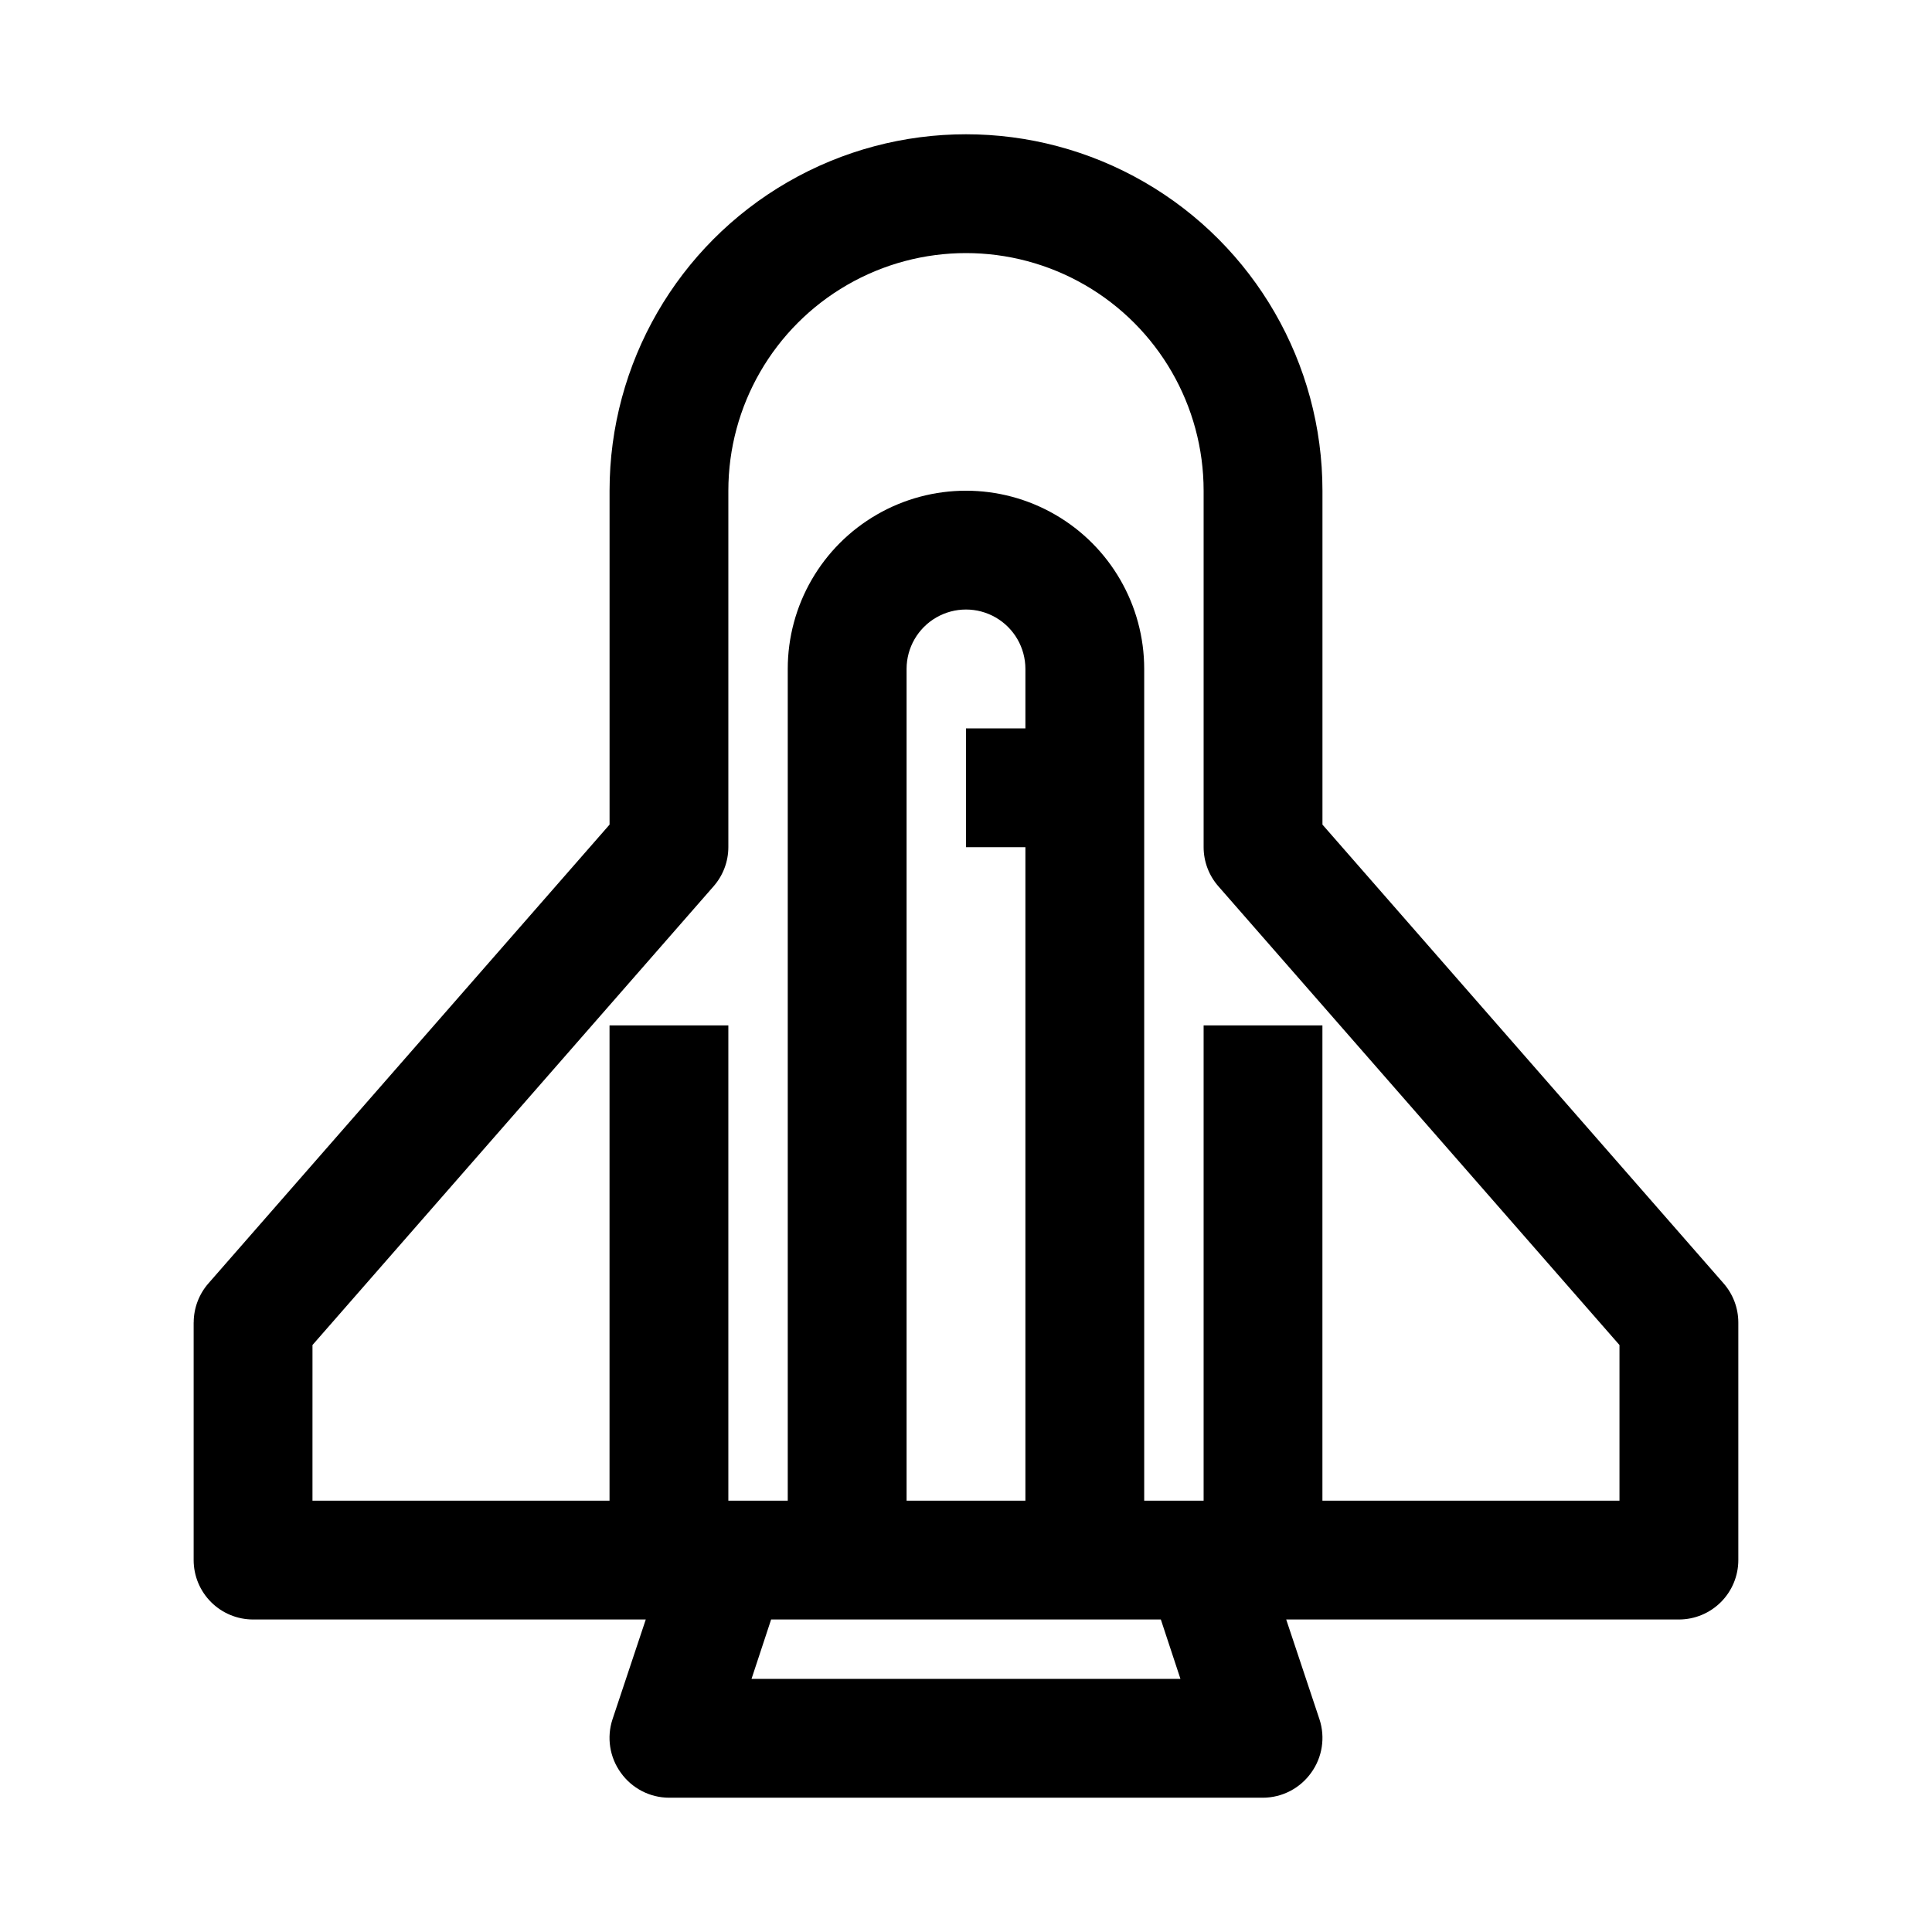 <?xml version="1.0" encoding="UTF-8"?>
<!-- Uploaded to: SVG Repo, www.svgrepo.com, Generator: SVG Repo Mixer Tools -->
<svg fill="#000000" width="800px" height="800px" version="1.1" viewBox="144 144 512 512" xmlns="http://www.w3.org/2000/svg">
 <path d="m195.32 494.46v62.977c0 4.176 1.66 8.18 4.613 11.133 2.953 2.953 6.957 4.613 11.133 4.613h104.07l-8.816 26.449c-1.582 4.805-0.762 10.074 2.207 14.168 2.938 4.129 7.684 6.59 12.75 6.613h157.44c5.066-0.023 9.812-2.484 12.754-6.613 2.965-4.094 3.785-9.363 2.203-14.168l-8.816-26.449h104.07c4.176 0 8.18-1.66 11.133-4.613 2.953-2.953 4.613-6.957 4.613-11.133v-62.977c-0.008-3.824-1.406-7.519-3.938-10.391l-106.27-121.54v-88.48c0-33.75-18.004-64.934-47.23-81.809-29.227-16.875-65.238-16.875-94.465 0s-47.23 48.059-47.23 81.809v88.48l-106.27 121.54c-2.531 2.871-3.93 6.566-3.938 10.391zm147.84 94.465 5.195-15.742h103.28l5.195 15.742zm72.582-251.9h-15.742v31.488h15.742v173.18h-31.488v-220.42c0-5.625 3-10.82 7.871-13.633s10.875-2.812 15.746 0 7.871 8.008 7.871 13.633zm-188.93 163.42 106.27-121.54c2.531-2.871 3.93-6.566 3.938-10.391v-94.465c0-22.5 12.004-43.289 31.488-54.539s43.488-11.25 62.977 0c19.484 11.25 31.488 32.039 31.488 54.539v94.465c0.004 3.824 1.402 7.519 3.934 10.391l106.27 121.54v41.25h-78.723v-125.95h-31.484v125.95h-15.746v-220.42c0-16.875-9.004-32.465-23.617-40.902s-32.617-8.438-47.23 0c-14.613 8.438-23.617 24.027-23.617 40.902v220.42h-15.742v-125.95h-31.488v125.95h-78.723z"/>
</svg>